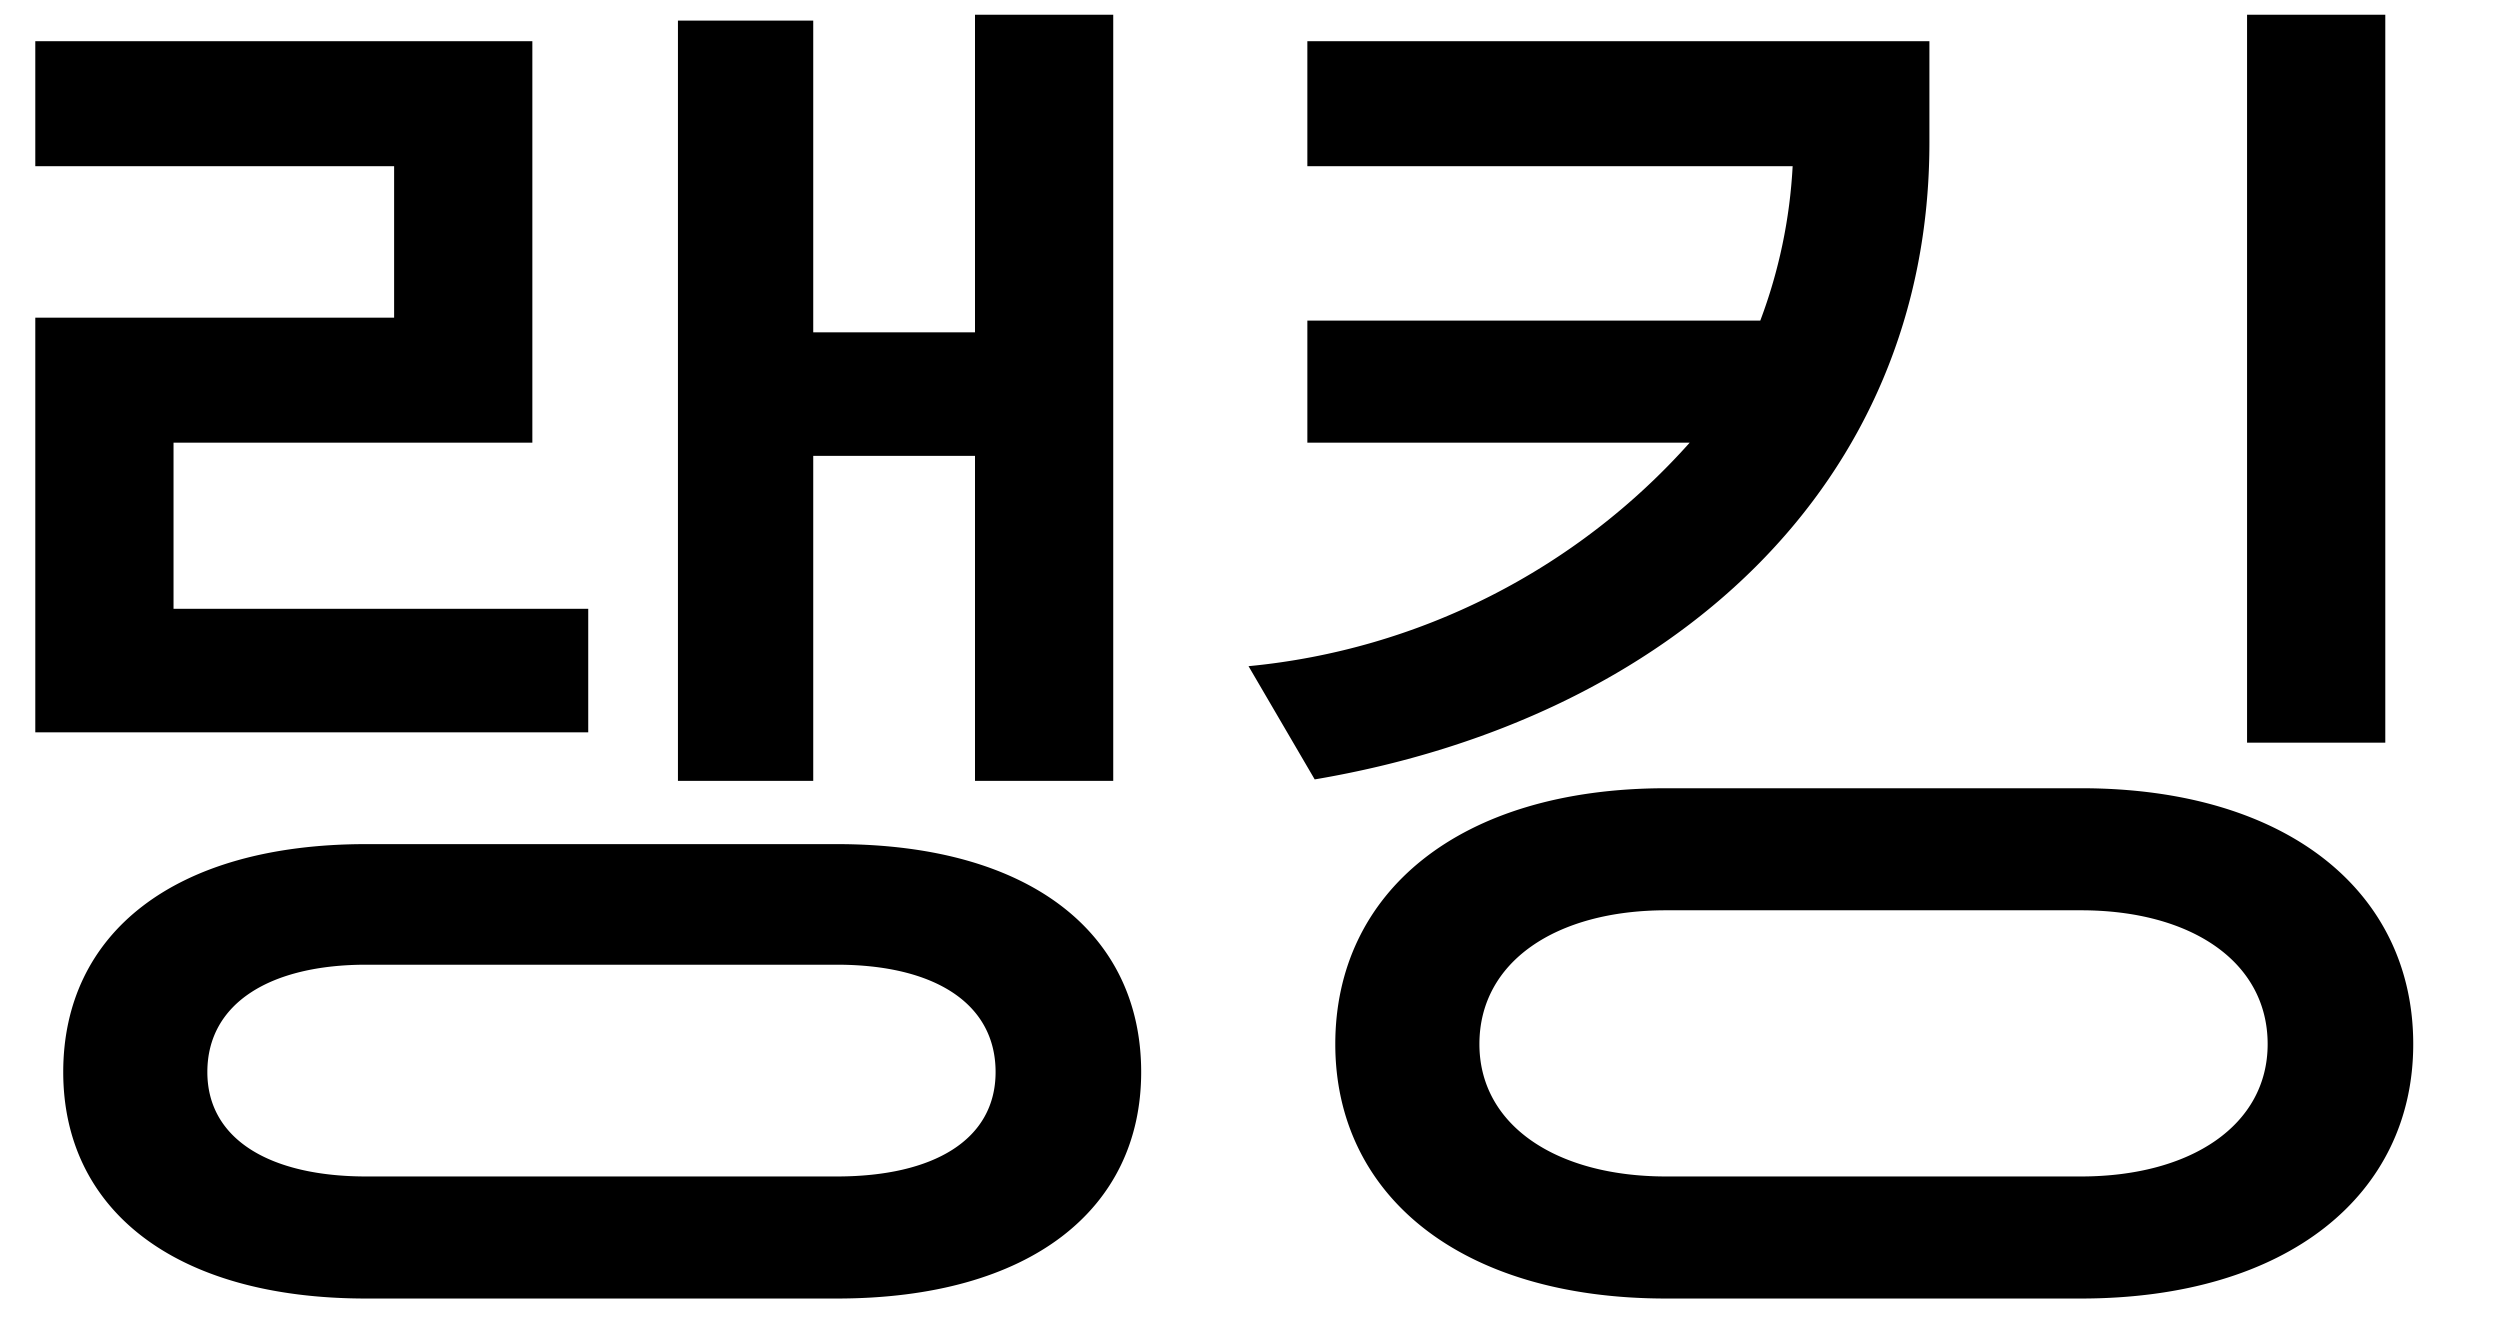 <svg xmlns="http://www.w3.org/2000/svg" xmlns:xlink="http://www.w3.org/1999/xlink" width="34" height="18" viewBox="0 0 34 18">
  <defs>
    <clipPath id="clip-path">
      <rect id="사각형_444" data-name="사각형 444" width="34" height="18" transform="translate(319 150)" fill="rgba(255,0,0,0.2)"/>
    </clipPath>
  </defs>
  <g id="w_랭킹" transform="translate(-319 -150)" clip-path="url(#clip-path)">
    <path id="패스_1251" data-name="패스 1251" d="M9-6.72v1.68H1.48v-5.64H6.36v-2.06H1.48v-1.7H8.24v5.46H3.36v2.26Zm7.14-8.08V-4.38H14.26V-8.8h-2.2v4.42H10.22V-14.72h1.84v4.24h2.2V-14.8ZM12.38,2.66H5.98c-2.62,0-4.12-1.22-4.12-3.08,0-1.88,1.5-3.1,4.12-3.1h6.4c2.64,0,4.14,1.22,4.14,3.1C16.52,1.44,15.02,2.66,12.38,2.66ZM5.98,1h6.4C13.7,1,14.54.5,14.54-.42c0-.94-.84-1.46-2.16-1.46H5.98c-1.3,0-2.16.52-2.16,1.46C3.82.5,4.68,1,5.98,1Zm12.8-13.74v-1.7h8.46v1.38c0,4.66-3.52,7.84-8.36,8.66l-.9-1.54a9.211,9.211,0,0,0,6-3.04h-5.2v-1.66h6.16a7,7,0,0,0,.44-2.1ZM31.56-14.8h1.88v9.9H31.56ZM29.3,2.66H23.66c-2.82,0-4.5-1.42-4.5-3.46,0-2.06,1.68-3.48,4.5-3.48H29.3c2.82,0,4.52,1.42,4.52,3.48C33.82,1.24,32.12,2.66,29.3,2.66ZM23.66,1H29.3c1.5,0,2.54-.7,2.54-1.8,0-1.12-1.04-1.82-2.54-1.82H23.66c-1.5,0-2.54.7-2.54,1.82C21.12.3,22.16,1,23.66,1Z" transform="translate(318 165)"/>
  </g>
</svg>
